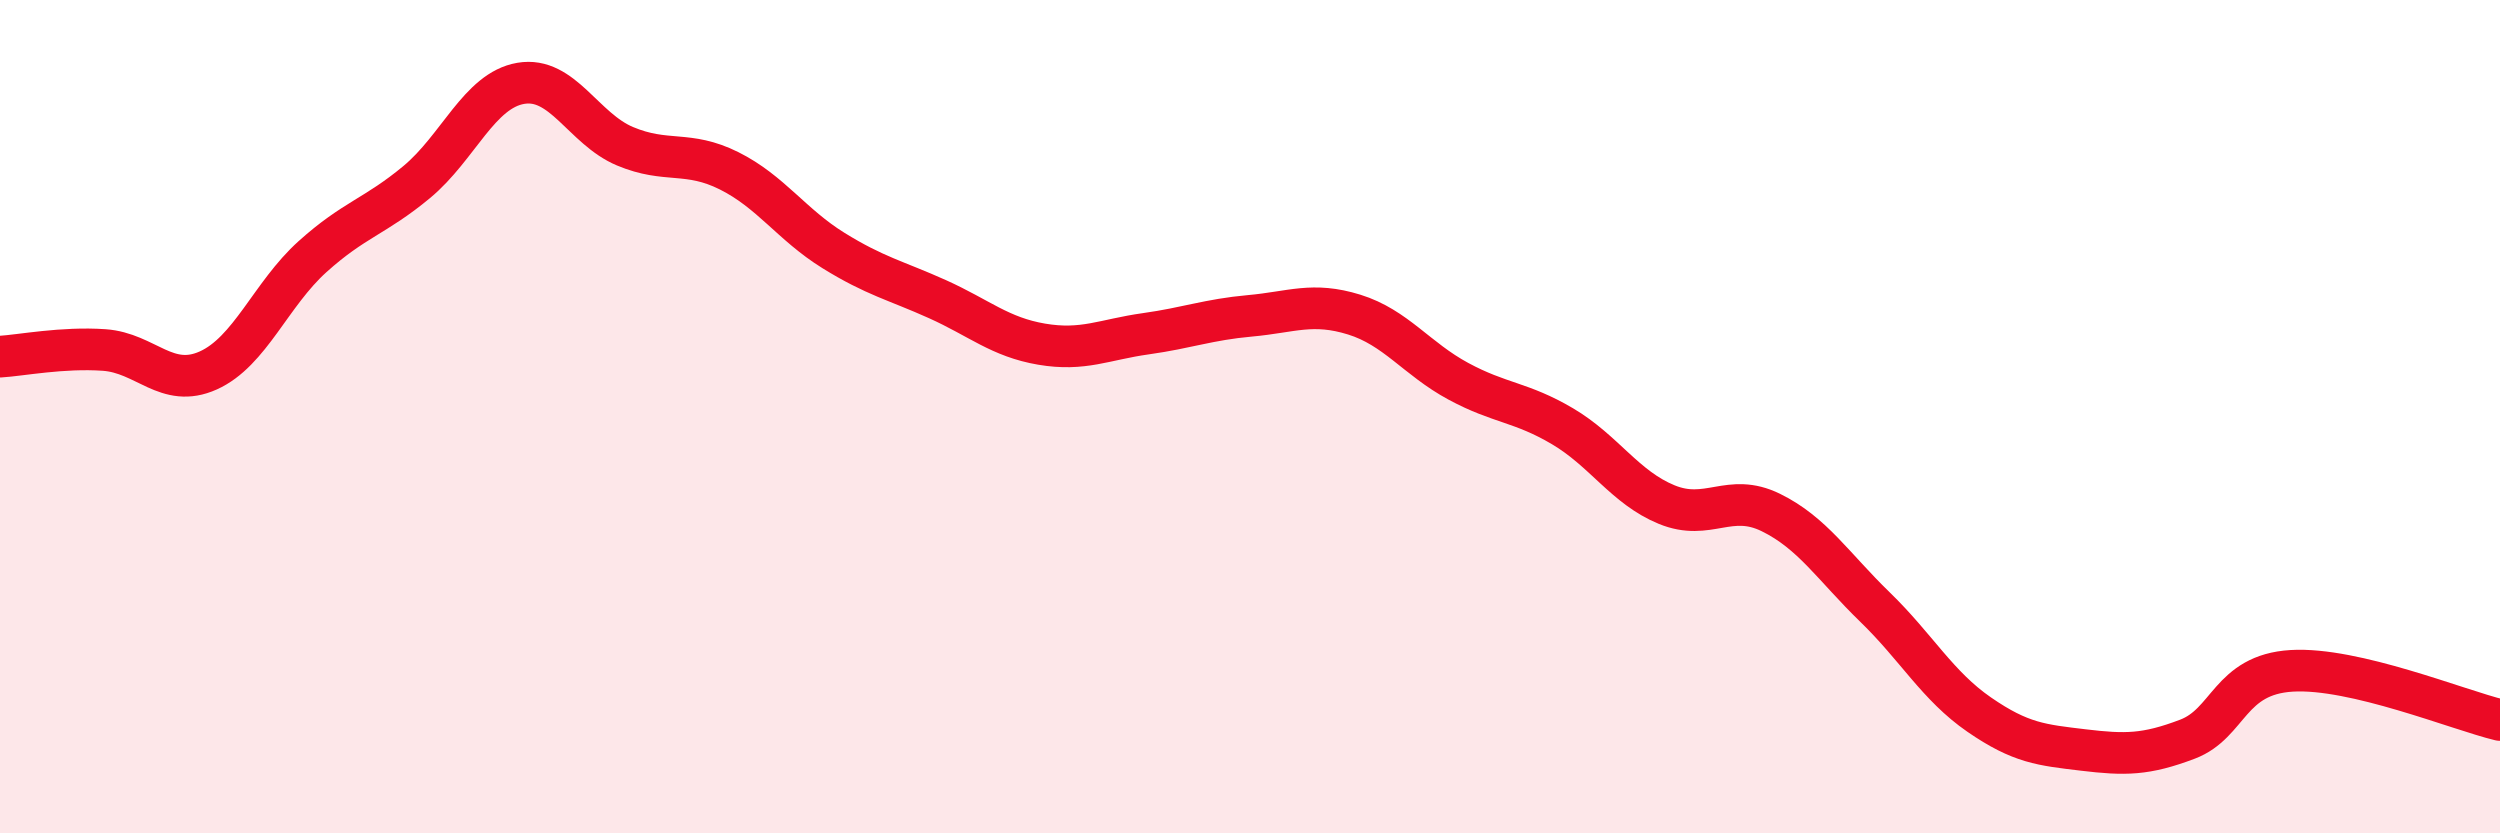 
    <svg width="60" height="20" viewBox="0 0 60 20" xmlns="http://www.w3.org/2000/svg">
      <path
        d="M 0,8.56 C 0.5,8.53 1.5,8.33 2.5,8.4 C 3.5,8.47 4,9.34 5,8.89 C 6,8.44 6.5,7.06 7.5,6.16 C 8.5,5.26 9,5.2 10,4.37 C 11,3.54 11.5,2.17 12.5,2 C 13.5,1.83 14,3.09 15,3.51 C 16,3.93 16.5,3.6 17.5,4.1 C 18.5,4.6 19,5.39 20,6.01 C 21,6.63 21.5,6.73 22.5,7.18 C 23.5,7.63 24,8.09 25,8.26 C 26,8.43 26.5,8.15 27.5,8.01 C 28.5,7.87 29,7.67 30,7.58 C 31,7.49 31.5,7.24 32.5,7.55 C 33.5,7.86 34,8.61 35,9.15 C 36,9.69 36.5,9.64 37.5,10.23 C 38.5,10.82 39,11.7 40,12.11 C 41,12.52 41.5,11.81 42.5,12.3 C 43.5,12.79 44,13.6 45,14.57 C 46,15.54 46.5,16.46 47.5,17.15 C 48.5,17.84 49,17.88 50,18 C 51,18.12 51.5,18.12 52.5,17.74 C 53.5,17.36 53.5,16.19 55,16.1 C 56.5,16.01 59,17.04 60,17.28L60 20L0 20Z"
        fill="#EB0A25"
        opacity="0.1"
        stroke-linecap="round"
        stroke-linejoin="round"
      />
      <path
        d="M 0,8.56 C 0.5,8.53 1.5,8.33 2.5,8.4 C 3.5,8.47 4,9.34 5,8.89 C 6,8.44 6.5,7.06 7.5,6.16 C 8.5,5.26 9,5.2 10,4.37 C 11,3.54 11.5,2.17 12.5,2 C 13.5,1.83 14,3.09 15,3.51 C 16,3.93 16.5,3.6 17.5,4.1 C 18.5,4.6 19,5.39 20,6.01 C 21,6.63 21.5,6.73 22.5,7.18 C 23.5,7.63 24,8.09 25,8.26 C 26,8.43 26.5,8.15 27.5,8.01 C 28.5,7.87 29,7.67 30,7.58 C 31,7.49 31.5,7.24 32.5,7.55 C 33.5,7.86 34,8.61 35,9.15 C 36,9.69 36.5,9.64 37.5,10.23 C 38.5,10.82 39,11.7 40,12.11 C 41,12.52 41.5,11.81 42.5,12.3 C 43.5,12.79 44,13.6 45,14.57 C 46,15.54 46.5,16.46 47.5,17.15 C 48.5,17.84 49,17.88 50,18 C 51,18.12 51.5,18.12 52.5,17.74 C 53.5,17.36 53.5,16.19 55,16.1 C 56.5,16.01 59,17.04 60,17.28"
        stroke="#EB0A25"
        stroke-width="1"
        fill="none"
        stroke-linecap="round"
        stroke-linejoin="round"
      />
    </svg>
  